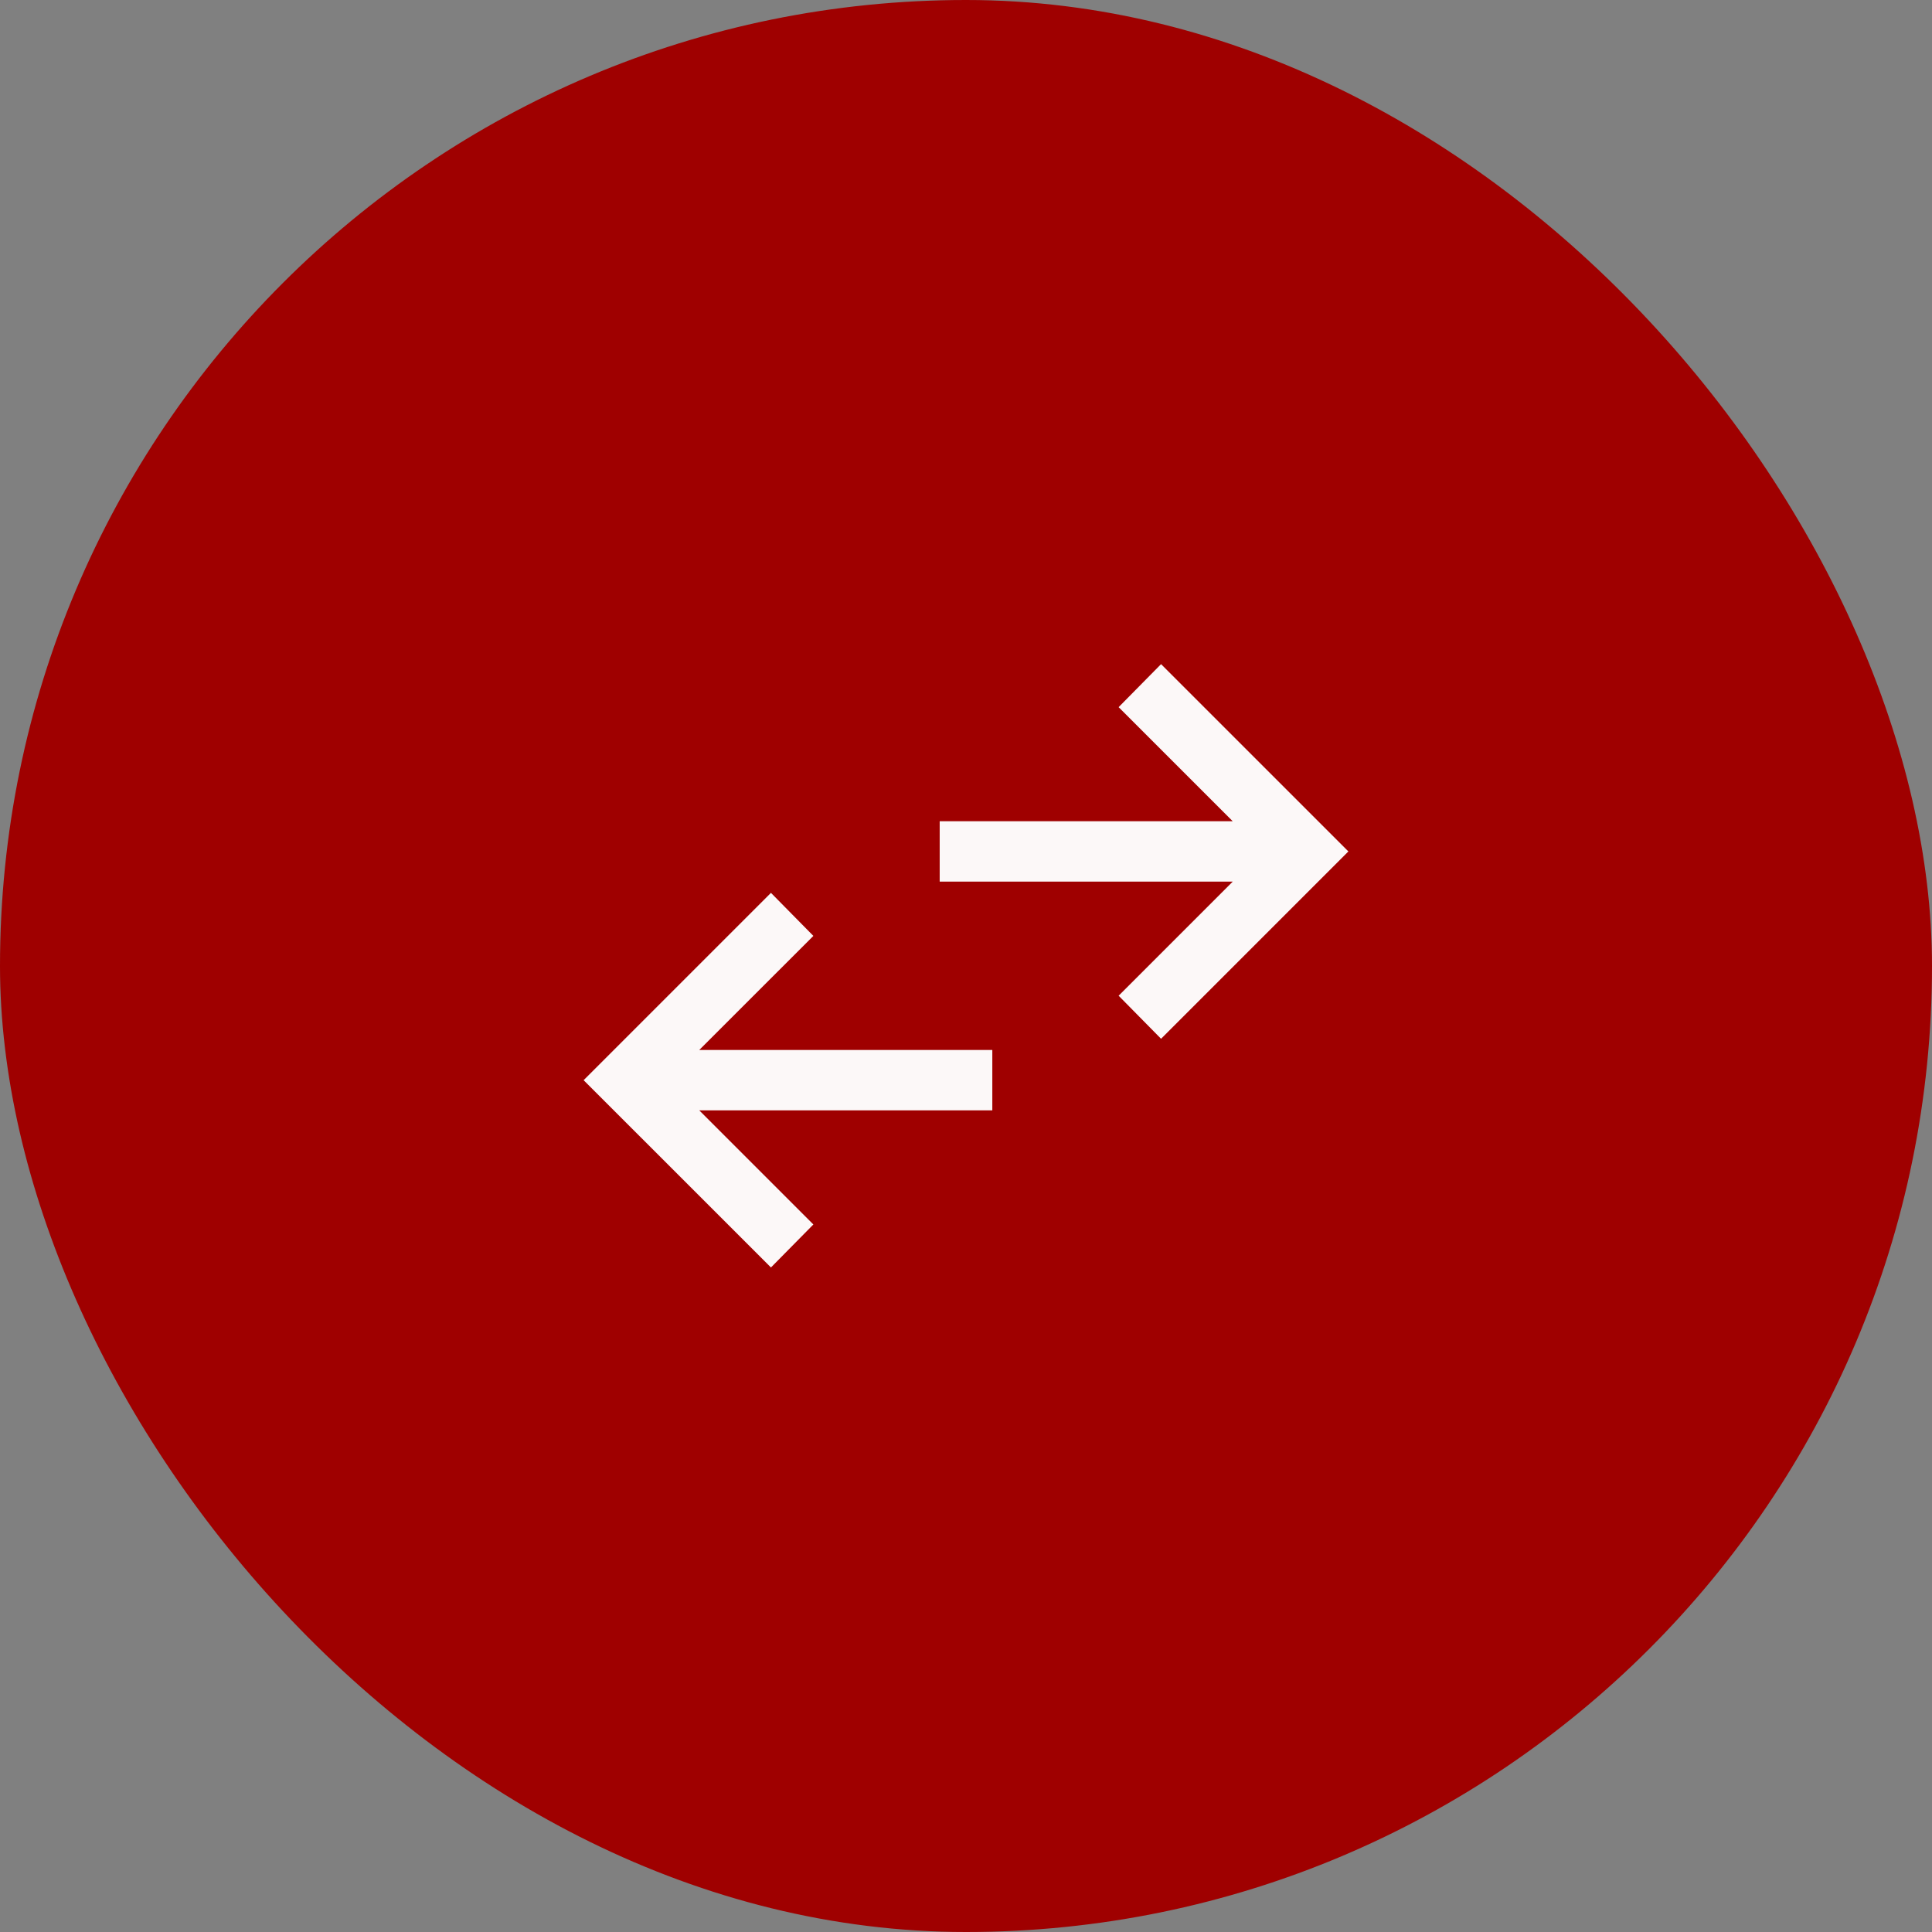<?xml version="1.0" encoding="UTF-8"?>
<svg xmlns="http://www.w3.org/2000/svg" width="50" height="50" viewBox="0 0 50 50" fill="none">
  <rect x="0" y="0" width="50" height="50" fill="#808080" stroke="none"/>
  <rect width="50" height="50" rx="25" fill="#9F0000"></rect>
  <path d="M19.952 32.802L15.104 27.955L19.952 23.107L21.05 24.221L18.097 27.173H25.681V28.736H18.097L21.05 31.689L19.952 32.802ZM30.048 26.883L28.95 25.769L31.903 22.816H24.319V21.254H31.903L28.95 18.301L30.048 17.188L34.896 22.035L30.048 26.883Z" fill="#FCF8F8"></path>
</svg>
